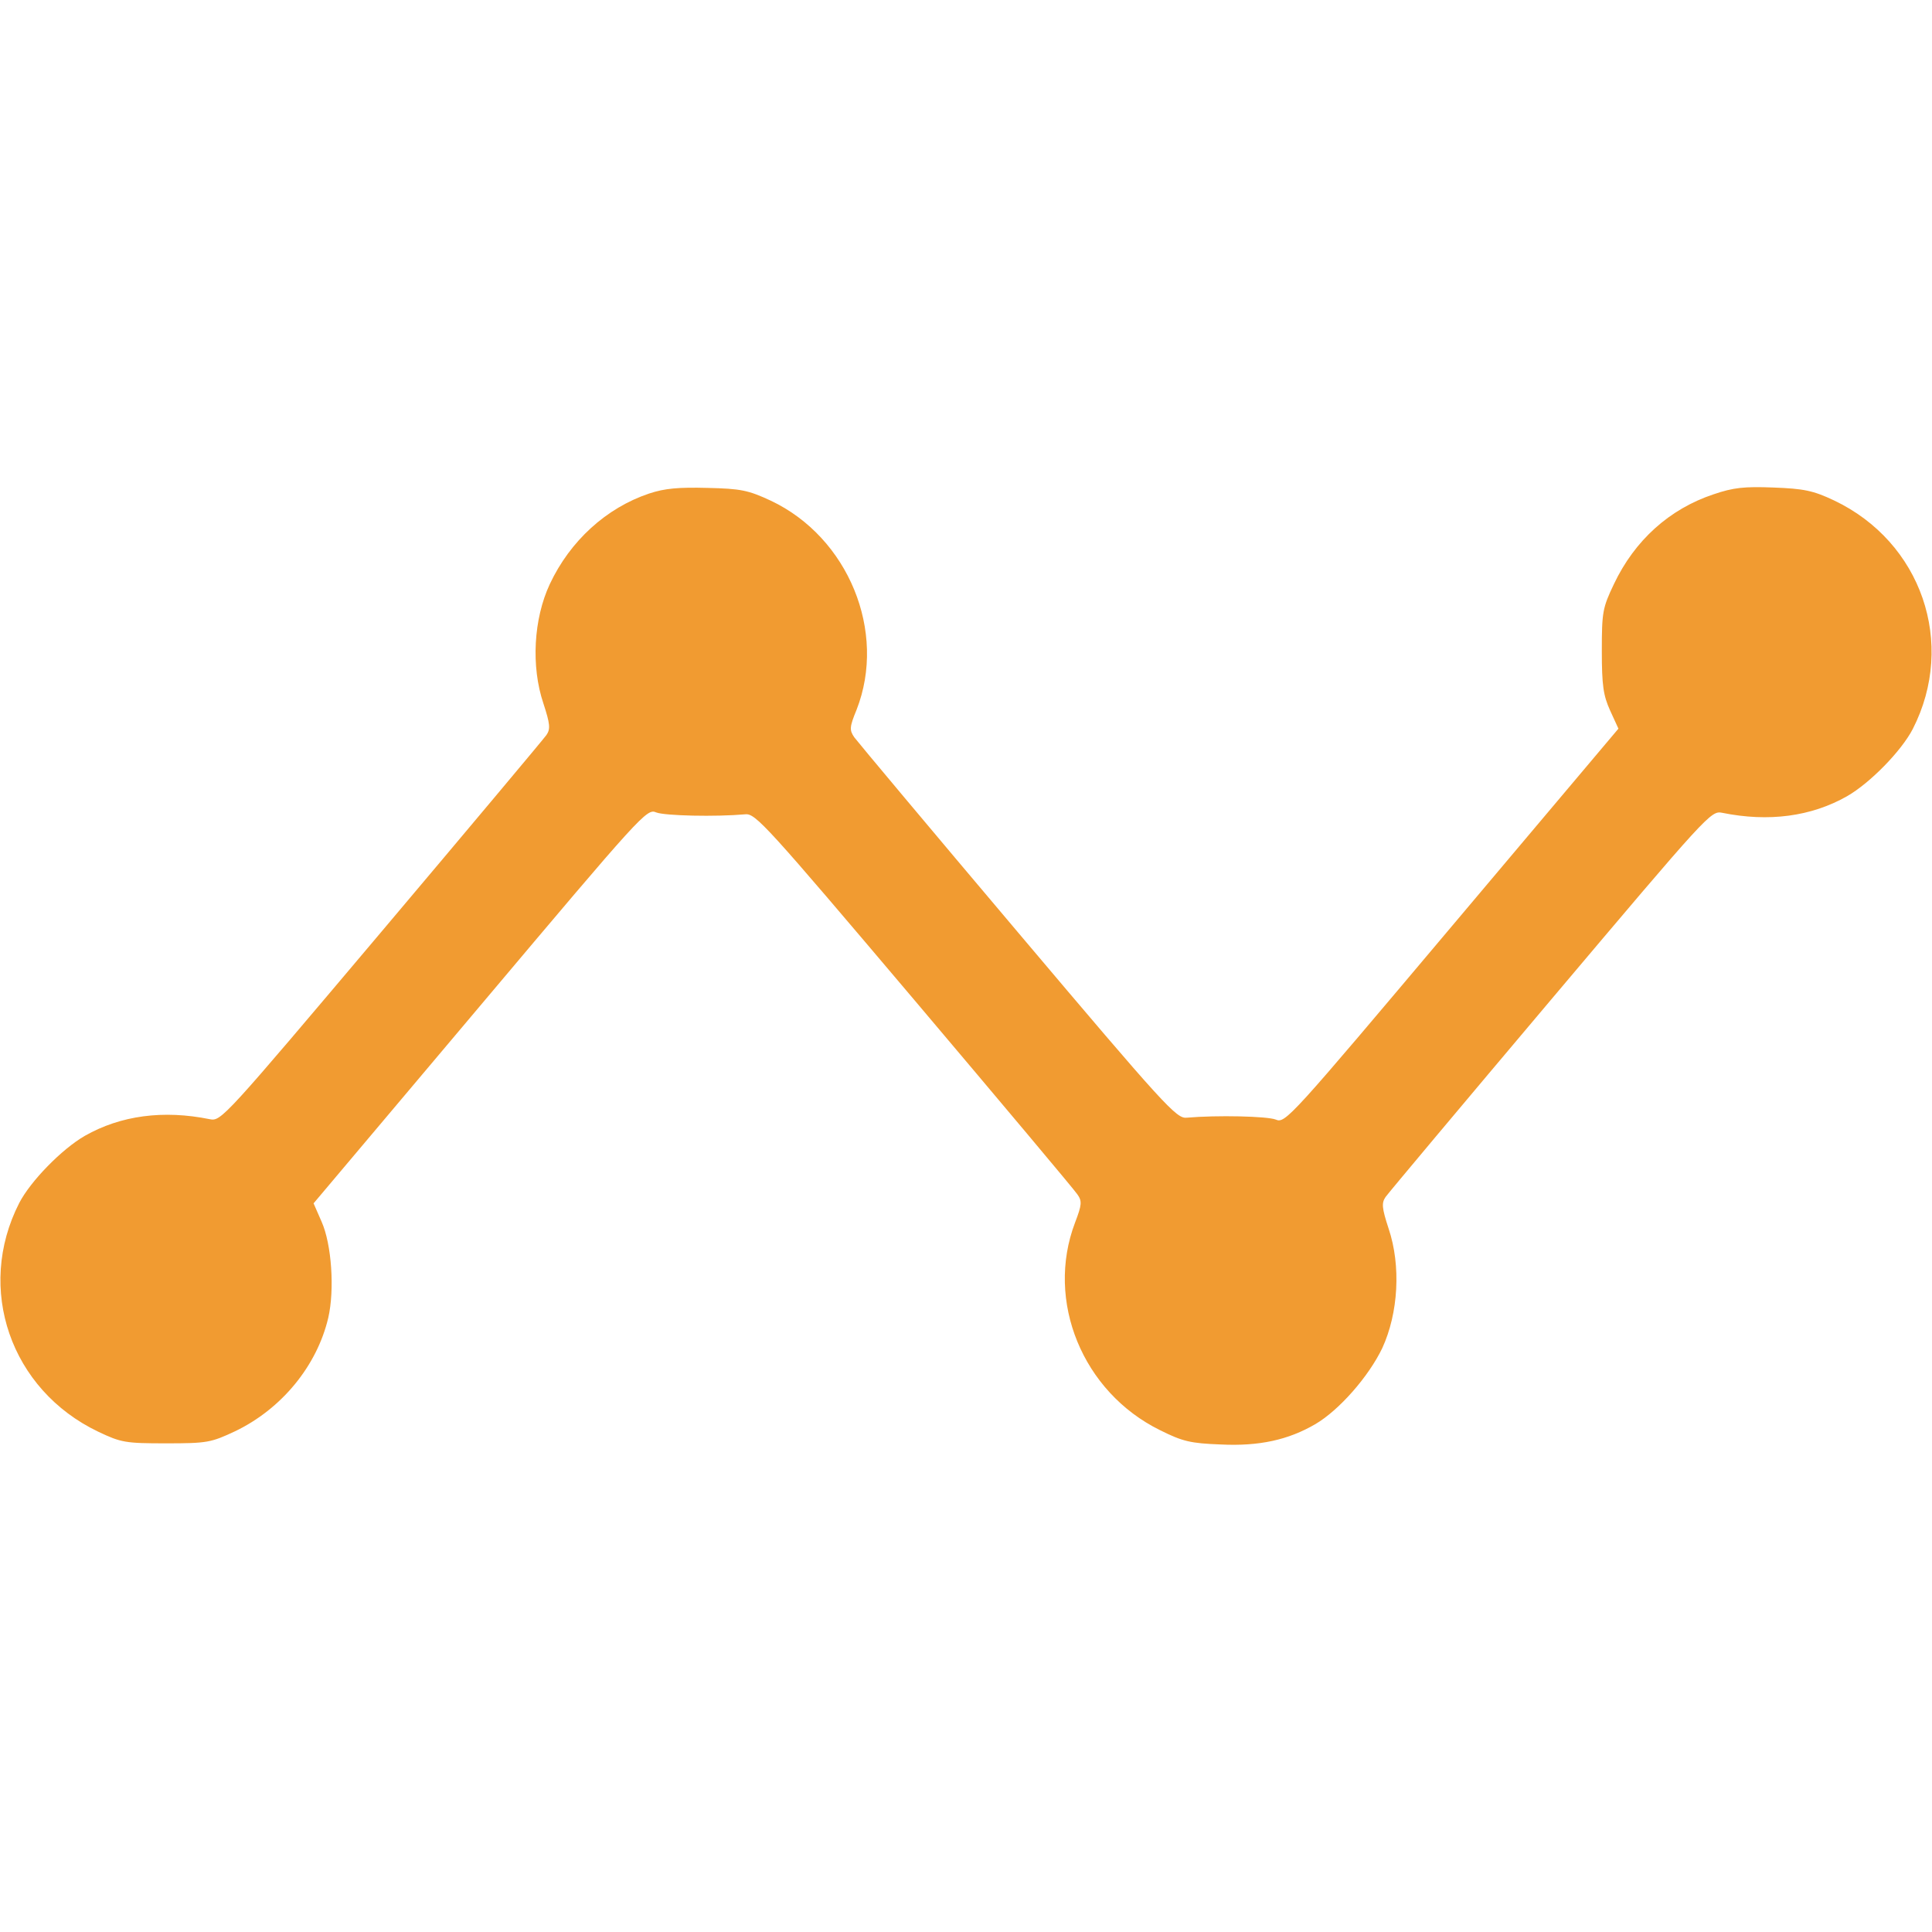 <svg width="640" height="640" viewBox="0 0 640 640" fill="none" xmlns="http://www.w3.org/2000/svg">
<path d="M215 163.5C200.875 168.25 188.875 179.125 182.125 193.5C176.75 205 175.875 220.75 180 233C182.25 239.875 182.375 241.5 181 243.5C180.125 244.75 155.5 274.125 126.375 308.625C74.125 370.5 73.25 371.5 69.5 370.75C54.125 367.625 40 369.5 28.125 376.25C20.5 380.625 10.125 391.25 6.375 398.5C-8.125 426.875 3.5 460.375 32.5 474.25C40.125 477.875 41.5 478.125 55 478.125C68.625 478.125 69.875 477.875 77.875 474.125C93.25 466.75 105 452.5 108.75 436.5C110.875 427.25 109.875 412.125 106.5 404.625L103.875 398.625L159 333.25C212.625 269.625 214.25 267.75 217.375 269.125C220.25 270.25 237 270.625 246.875 269.75C250.25 269.375 253.875 273.375 302.875 331.25C331.625 365.25 356 394.25 356.875 395.625C358.5 397.875 358.375 399.125 356.125 405C346.25 431 358.625 461.125 384.25 473.75C391.75 477.5 394.375 478.125 404.375 478.5C417.125 479.125 426.75 477 435.75 471.75C443.625 467.125 453.375 456 457.875 446.625C463.25 435 464.125 419.25 460 407C457.75 400.125 457.625 398.5 459 396.5C459.875 395.25 484.5 365.875 513.625 331.375C565.875 269.5 566.75 268.5 570.5 269.25C585.875 272.375 600 270.5 611.875 263.75C619.5 259.375 629.875 248.75 633.625 241.5C648.125 213.125 636.5 179.5 607.5 165.75C600.625 162.5 597.5 161.875 587.5 161.5C577.75 161.125 574.25 161.5 567.625 163.75C553 168.625 541.5 179 534.625 193.5C530.875 201.375 530.625 202.75 530.625 215.625C530.625 227.125 531.125 230.375 533.375 235.375L536.125 241.375L481 306.75C427.375 370.375 425.75 372.25 422.625 370.875C419.75 369.75 403.125 369.375 393.125 370.25C389.75 370.625 386.125 366.75 337.125 308.75C308.375 274.75 284 245.625 283 244.25C281.375 241.875 281.375 240.875 283.75 235.125C293.875 209.25 281 178 255.375 165.875C247.875 162.375 245.375 161.875 234.375 161.625C224.875 161.375 220.25 161.75 215 163.5Z" fill="#F19B31"/>
</svg>
